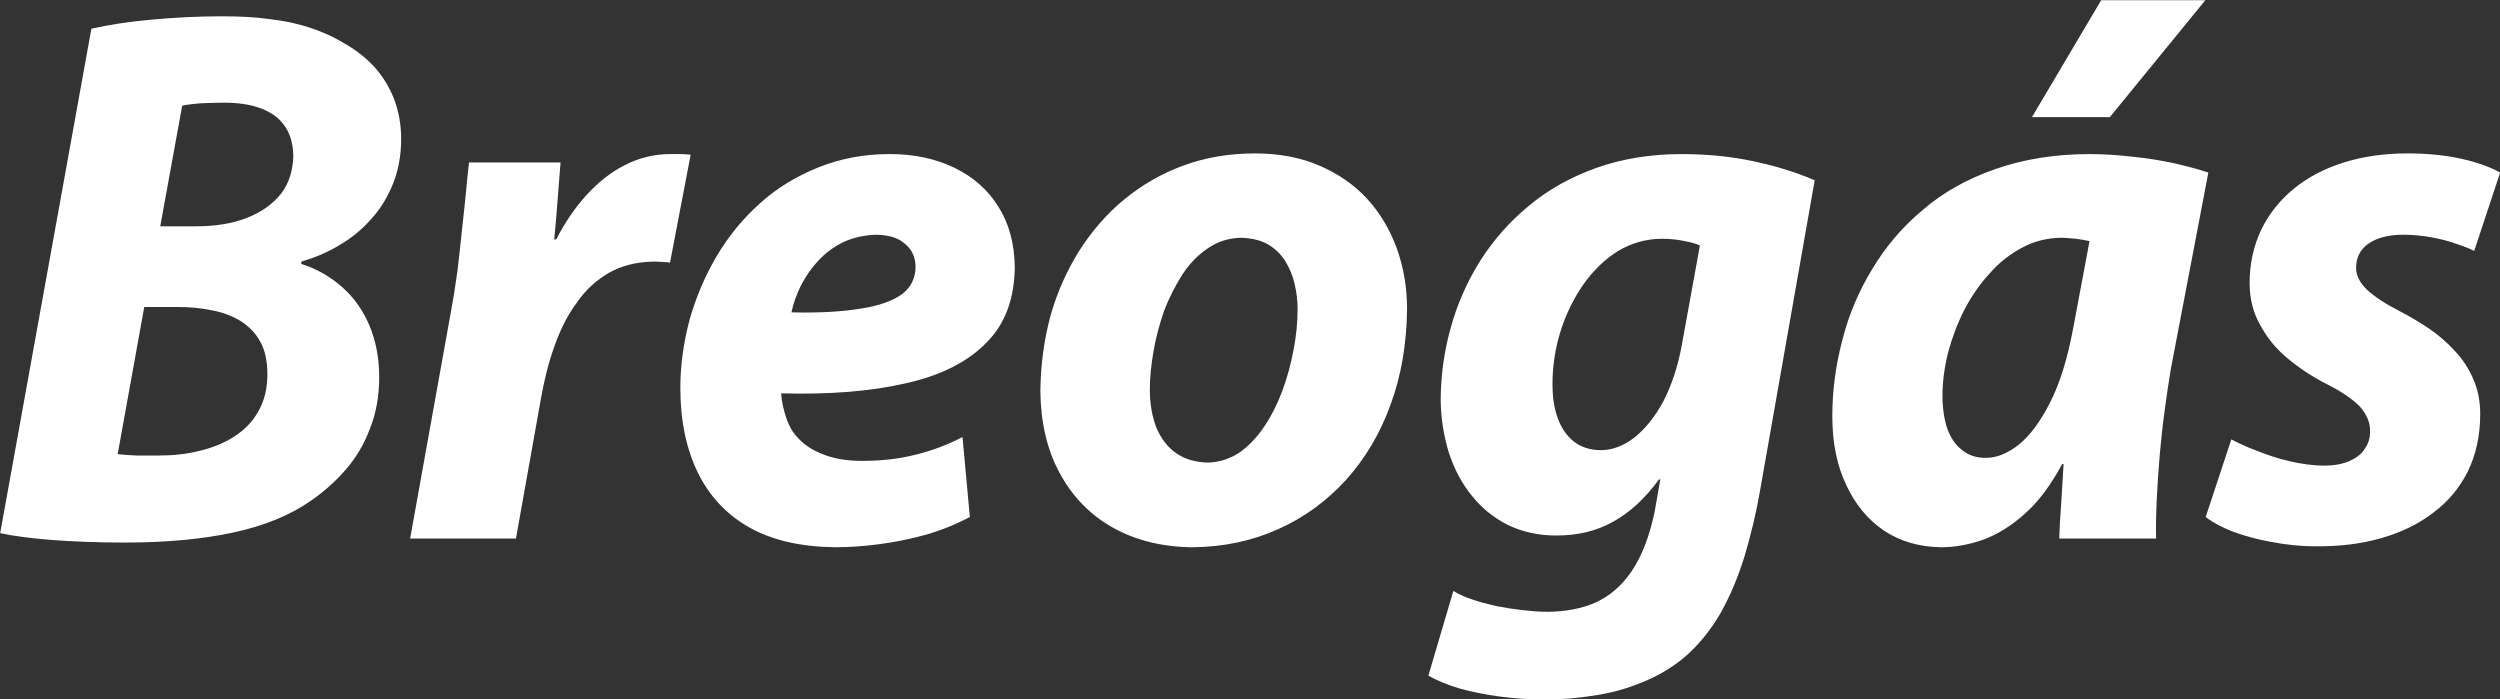 <?xml version="1.0" encoding="utf-8"?>
<!-- Generator: Adobe Illustrator 15.0.0, SVG Export Plug-In . SVG Version: 6.00 Build 0)  -->
<!DOCTYPE svg PUBLIC "-//W3C//DTD SVG 1.1//EN" "http://www.w3.org/Graphics/SVG/1.1/DTD/svg11.dtd">
<svg version="1.1" id="Layer_1" xmlns="http://www.w3.org/2000/svg" xmlns:xlink="http://www.w3.org/1999/xlink" x="0px" y="0px"
	 width="200px" height="55.945px" viewBox="0 0 200 55.945" enable-background="new 0 0 200 55.945" xml:space="preserve">
<rect x="0" y="0" width="200" height="55.945" fill="#333333" stroke="none"/>
<g>
	<path fill="#FFFFFF" d="M0.014,42.652C1,42.867,2.357,43.056,4.061,43.19c1.704,0.134,3.7,0.214,5.937,0.214
		c3.301,0,6.202-0.269,8.678-0.807c2.502-0.537,4.579-1.397,6.256-2.58c1.038-0.726,1.97-1.559,2.795-2.526
		c0.799-0.941,1.438-2.017,1.89-3.254c0.479-1.21,0.719-2.581,0.719-4.06c0-1.532-0.267-2.903-0.772-4.113
		c-0.506-1.21-1.225-2.231-2.156-3.065s-2.023-1.479-3.301-1.882V20.93c1.092-0.323,2.13-0.753,3.088-1.344
		c0.958-0.565,1.811-1.264,2.529-2.097c0.746-0.807,1.304-1.774,1.73-2.823c0.426-1.076,0.639-2.259,0.639-3.576
		c0-1.156-0.213-2.231-0.585-3.226c-0.399-0.968-0.932-1.828-1.624-2.581c-0.692-0.726-1.491-1.344-2.369-1.828
		c-0.878-0.538-1.81-0.941-2.795-1.264c-0.985-0.323-2.049-0.538-3.221-0.672c-1.145-0.161-2.396-0.215-3.807-0.215
		c-1.943,0-3.807,0.107-5.59,0.269c-1.784,0.161-3.381,0.403-4.792,0.726L0.014,42.652z M14.576,8.456
		c0.346-0.081,0.799-0.134,1.384-0.188c0.585-0.027,1.225-0.054,1.97-0.054c1.092,0,2.05,0.135,2.875,0.431
		c0.826,0.295,1.491,0.752,1.943,1.397c0.453,0.619,0.692,1.425,0.719,2.393c-0.026,1.21-0.346,2.231-0.985,3.064
		c-0.666,0.833-1.571,1.479-2.742,1.936c-1.171,0.457-2.528,0.672-4.099,0.672h-2.822L14.576,8.456z M11.541,24.559h2.635
		c0.985,0,1.917,0.081,2.795,0.269c0.878,0.162,1.624,0.458,2.29,0.861c0.666,0.43,1.198,0.967,1.571,1.667
		c0.373,0.672,0.559,1.533,0.559,2.582c0,1.129-0.239,2.123-0.718,2.956c-0.453,0.834-1.118,1.507-1.917,2.017
		c-0.825,0.538-1.757,0.914-2.795,1.156c-1.039,0.269-2.156,0.377-3.301,0.377c-0.612,0-1.198,0-1.704,0
		c-0.532-0.027-1.038-0.055-1.543-0.108L11.541,24.559z M41.276,43.082l1.997-11.184c0.266-1.505,0.612-2.903,1.091-4.221
		c0.453-1.291,1.038-2.473,1.784-3.468c0.692-1.021,1.571-1.801,2.582-2.393c1.012-0.564,2.183-0.86,3.514-0.887
		c0.24,0,0.479,0,0.719,0.026c0.213,0,0.426,0.027,0.639,0.054l1.651-8.63c-0.267-0.027-0.533-0.054-0.799-0.054s-0.533,0-0.799,0
		c-1.304,0-2.529,0.296-3.673,0.887c-1.118,0.565-2.13,1.372-3.062,2.393s-1.73,2.204-2.422,3.548h-0.16
		c0.106-1.048,0.187-2.07,0.266-3.091c0.08-1.022,0.16-2.043,0.24-3.065h-7.321c-0.08,0.646-0.16,1.425-0.24,2.339
		c-0.106,0.941-0.187,1.936-0.319,3.011c-0.106,1.103-0.239,2.205-0.373,3.361c-0.16,1.183-0.346,2.339-0.559,3.468l-3.221,17.904
		H41.276z M77,34.964c-1.145,0.591-2.369,1.075-3.7,1.397c-1.358,0.35-2.795,0.511-4.339,0.511c-1.251,0-2.343-0.188-3.275-0.591
		c-0.958-0.377-1.703-0.969-2.262-1.748c-0.187-0.296-0.346-0.618-0.479-0.968c-0.133-0.376-0.239-0.753-0.319-1.129
		c-0.08-0.351-0.106-0.673-0.133-0.968c3.86,0.107,7.214-0.161,9.983-0.807c2.769-0.619,4.925-1.694,6.416-3.227
		c1.518-1.505,2.263-3.521,2.29-6.076c-0.027-1.855-0.453-3.468-1.304-4.812c-0.852-1.372-2.023-2.393-3.514-3.119
		s-3.221-1.103-5.191-1.103c-2.077,0-3.993,0.377-5.724,1.076s-3.301,1.64-4.659,2.876c-1.357,1.21-2.502,2.608-3.46,4.221
		c-0.932,1.586-1.65,3.28-2.156,5.054c-0.479,1.801-0.746,3.63-0.746,5.484c0,2.635,0.479,4.894,1.411,6.802
		c0.932,1.882,2.316,3.36,4.153,4.383c1.837,1.021,4.126,1.532,6.841,1.559c1.092,0,2.263-0.08,3.487-0.242
		c1.225-0.161,2.476-0.403,3.727-0.752c1.225-0.351,2.422-0.834,3.541-1.426L77,34.964z M73.247,21.306
		c0,0.941-0.373,1.694-1.091,2.231c-0.746,0.538-1.864,0.941-3.328,1.156c-1.464,0.242-3.301,0.35-5.51,0.296
		c0.133-0.699,0.399-1.398,0.745-2.124c0.373-0.726,0.826-1.397,1.411-2.016c0.559-0.618,1.225-1.102,1.997-1.479
		c0.799-0.376,1.677-0.564,2.662-0.591c0.985,0.027,1.73,0.242,2.263,0.726C72.955,19.962,73.221,20.553,73.247,21.306
		L73.247,21.306z M100.4,12.273c-2.05,0-3.967,0.323-5.724,0.968c-1.757,0.645-3.328,1.559-4.738,2.715
		c-1.411,1.156-2.609,2.554-3.621,4.14c-0.985,1.586-1.757,3.307-2.29,5.216c-0.505,1.882-0.771,3.872-0.798,5.968
		c0.027,2.5,0.532,4.704,1.544,6.56c1.012,1.882,2.422,3.334,4.232,4.354c1.811,1.022,3.94,1.561,6.389,1.587
		c2.502-0.026,4.792-0.511,6.868-1.452c2.104-0.94,3.887-2.258,5.431-3.951c1.544-1.722,2.742-3.737,3.566-6.05
		c0.853-2.312,1.278-4.866,1.305-7.635c0-1.72-0.292-3.36-0.824-4.839c-0.561-1.506-1.332-2.823-2.37-3.952
		c-1.064-1.156-2.343-2.016-3.833-2.661C104.047,12.596,102.316,12.273,100.4,12.273L100.4,12.273z M99.282,19.021
		c0.825,0.027,1.543,0.188,2.129,0.511c0.56,0.323,1.039,0.78,1.385,1.317c0.347,0.565,0.612,1.156,0.771,1.855
		c0.16,0.672,0.24,1.344,0.24,2.043c0,1.049-0.106,2.125-0.319,3.227c-0.214,1.129-0.506,2.231-0.905,3.307
		c-0.399,1.048-0.879,2.016-1.465,2.877c-0.585,0.859-1.25,1.559-1.996,2.069c-0.746,0.484-1.571,0.753-2.502,0.78
		c-0.985-0.027-1.837-0.27-2.529-0.753c-0.692-0.483-1.198-1.156-1.571-2.017c-0.346-0.887-0.533-1.909-0.533-3.091
		c0-0.941,0.107-1.963,0.293-3.039c0.187-1.102,0.479-2.178,0.852-3.253c0.399-1.049,0.905-2.016,1.464-2.903
		c0.586-0.887,1.278-1.586,2.05-2.097C97.418,19.317,98.297,19.048,99.282,19.021L99.282,19.021z M114.27,54.051
		c0.665,0.377,1.49,0.727,2.476,1.022c0.958,0.269,2.023,0.483,3.194,0.645c1.198,0.161,2.423,0.241,3.728,0.241
		c1.276,0,2.581-0.106,3.886-0.322c1.305-0.188,2.582-0.537,3.807-1.048c1.225-0.483,2.37-1.156,3.407-2.017
		c1.119-0.968,2.077-2.151,2.876-3.521c0.771-1.371,1.41-2.903,1.917-4.543c0.505-1.694,0.932-3.441,1.251-5.297l4.365-24.787
		c-1.544-0.672-3.167-1.156-4.952-1.533c-1.757-0.376-3.673-0.564-5.696-0.564c-2.502,0-4.765,0.377-6.814,1.103
		c-2.023,0.726-3.833,1.721-5.377,3.011c-1.545,1.264-2.85,2.743-3.913,4.409c-1.039,1.667-1.837,3.441-2.369,5.377
		c-0.533,1.909-0.8,3.872-0.8,5.86c0.027,1.479,0.267,2.878,0.666,4.168c0.427,1.29,1.039,2.446,1.837,3.414
		c0.798,0.995,1.757,1.774,2.901,2.339c1.118,0.538,2.396,0.833,3.834,0.833c1.703,0,3.221-0.349,4.552-1.102
		c1.331-0.726,2.556-1.855,3.674-3.388h0.106l-0.453,2.581c-0.425,2.017-1.037,3.576-1.837,4.758
		c-0.798,1.184-1.783,2.017-2.928,2.527c-1.118,0.484-2.422,0.726-3.834,0.726c-0.612,0-1.277-0.053-1.996-0.134
		c-0.692-0.08-1.385-0.188-2.076-0.322c-0.692-0.161-1.331-0.322-1.943-0.538c-0.586-0.188-1.091-0.43-1.49-0.672L114.27,54.051z
		 M134.527,27.705c-0.319,1.694-0.825,3.172-1.464,4.41c-0.666,1.236-1.438,2.177-2.29,2.876c-0.878,0.672-1.783,1.022-2.688,1.022
		c-0.878,0-1.597-0.242-2.156-0.673c-0.585-0.457-1.011-1.075-1.305-1.882c-0.292-0.779-0.425-1.694-0.425-2.742
		c0-1.425,0.213-2.823,0.639-4.194c0.426-1.371,1.038-2.607,1.811-3.737c0.798-1.129,1.703-2.016,2.769-2.688
		c1.064-0.645,2.262-0.994,3.54-0.994c0.585,0,1.171,0.053,1.704,0.161c0.559,0.107,1.011,0.215,1.33,0.376L134.527,27.705z
		 M172.488,43.082c-0.026-0.94,0-1.989,0.054-3.145c0.054-1.156,0.133-2.34,0.239-3.576c0.106-1.21,0.239-2.42,0.399-3.575
		c0.159-1.184,0.319-2.259,0.479-3.227l3.008-15.754c-0.799-0.269-1.73-0.511-2.769-0.753c-1.038-0.215-2.13-0.403-3.274-0.511
		c-1.145-0.135-2.315-0.215-3.461-0.215c-2.821,0-5.351,0.43-7.56,1.21c-2.237,0.78-4.153,1.855-5.777,3.253
		c-1.65,1.372-2.98,2.958-4.046,4.731c-1.092,1.801-1.891,3.684-2.396,5.7c-0.532,2.016-0.799,4.032-0.799,6.075
		c0,2.124,0.372,3.953,1.118,5.512c0.719,1.56,1.729,2.77,3.034,3.656c1.305,0.86,2.822,1.291,4.552,1.317
		c1.119,0,2.264-0.215,3.408-0.618c1.145-0.431,2.263-1.13,3.327-2.097c1.092-0.968,2.05-2.285,2.955-3.952h0.106
		c-0.054,1.075-0.133,2.123-0.186,3.118c-0.081,1.021-0.134,1.962-0.161,2.85H172.488z M165.86,26.226
		c-0.453,2.446-1.065,4.436-1.863,5.995c-0.772,1.506-1.598,2.635-2.503,3.36c-0.905,0.7-1.757,1.049-2.635,1.049
		c-0.772,0-1.411-0.215-1.917-0.646c-0.532-0.403-0.905-0.994-1.171-1.72c-0.24-0.753-0.373-1.613-0.373-2.608
		c0-1.129,0.159-2.285,0.452-3.467c0.319-1.183,0.745-2.313,1.305-3.415c0.559-1.075,1.225-2.043,2.022-2.903
		c0.772-0.888,1.651-1.56,2.609-2.07c0.958-0.511,1.97-0.753,3.062-0.78c0.452,0,0.852,0.054,1.251,0.081
		c0.373,0.053,0.718,0.107,1.064,0.188L165.86,26.226z M168.096,0.014l-5.537,9.355h6.229l7.641-9.355H168.096z M176.455,41.361
		c0.559,0.431,1.305,0.833,2.21,1.184c0.904,0.322,1.916,0.618,3.034,0.807c1.118,0.215,2.263,0.35,3.487,0.35
		c1.943,0.026,3.7-0.188,5.297-0.646c1.598-0.458,3.009-1.13,4.18-2.043c1.198-0.888,2.104-1.99,2.769-3.308
		c0.639-1.317,0.985-2.85,0.985-4.57c0-1.049-0.187-1.988-0.56-2.822c-0.372-0.86-0.852-1.586-1.49-2.258
		c-0.612-0.673-1.305-1.264-2.05-1.775c-0.772-0.511-1.57-0.995-2.369-1.398c-1.145-0.592-1.996-1.156-2.582-1.694
		c-0.586-0.564-0.879-1.156-0.879-1.748c0-0.86,0.346-1.505,1.012-1.962c0.665-0.457,1.597-0.699,2.741-0.699
		c0.826,0,1.598,0.081,2.316,0.215s1.357,0.295,1.943,0.511c0.56,0.188,1.065,0.376,1.438,0.565l2.076-6.264
		c-0.719-0.403-1.703-0.78-2.98-1.076c-1.278-0.295-2.742-0.457-4.42-0.457c-1.863,0-3.566,0.242-5.11,0.726
		s-2.876,1.183-3.993,2.097c-1.118,0.915-1.997,2.017-2.609,3.28c-0.612,1.291-0.932,2.715-0.932,4.274
		c0,1.264,0.293,2.393,0.853,3.36c0.532,0.995,1.251,1.882,2.156,2.635c0.932,0.78,1.942,1.452,3.034,2.017
		c1.304,0.646,2.235,1.29,2.796,1.882c0.532,0.618,0.824,1.29,0.798,1.989c0,0.511-0.134,0.968-0.426,1.371
		c-0.24,0.403-0.665,0.726-1.198,0.968c-0.532,0.242-1.225,0.377-2.022,0.377c-0.933,0-1.864-0.135-2.796-0.351
		c-0.932-0.214-1.81-0.511-2.608-0.833c-0.799-0.295-1.491-0.618-2.05-0.914L176.455,41.361z"/>
</g>
</svg>
